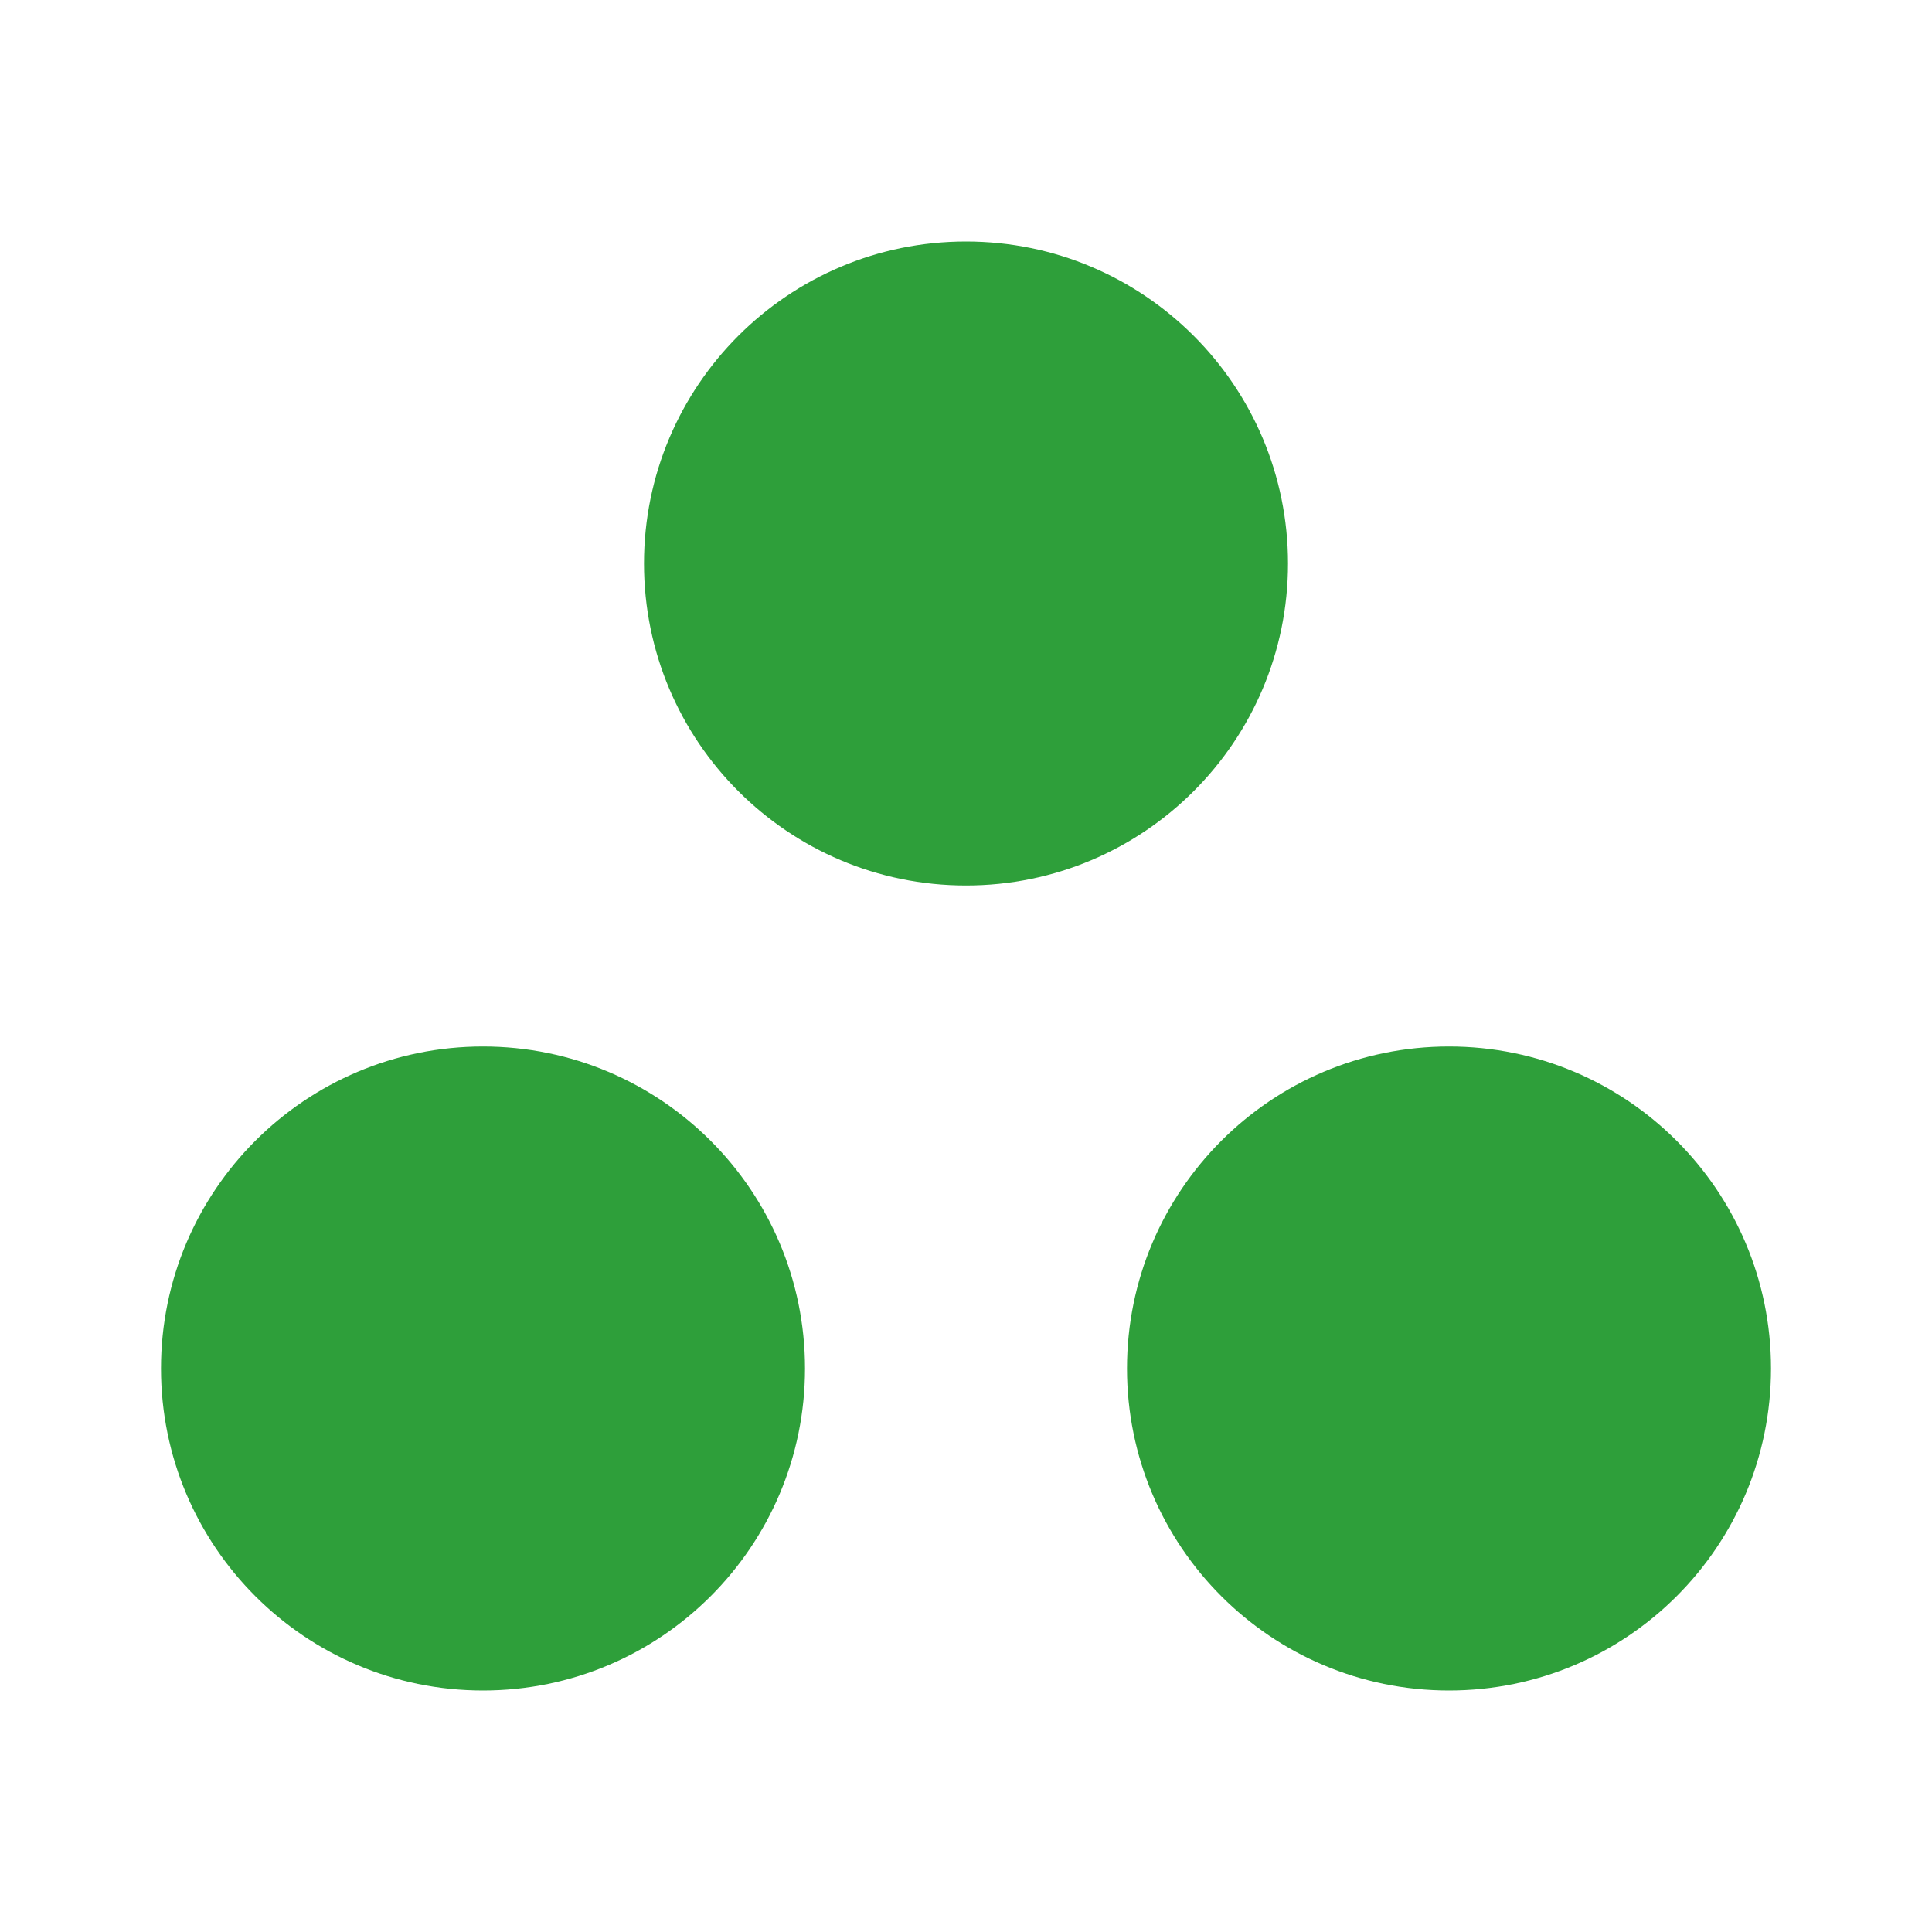 <svg width="24" height="24" viewBox="0 0 24 24" fill="none" xmlns="http://www.w3.org/2000/svg">
<path d="M12 3C9.791 3 8 4.791 8 7C8 9.209 9.791 11 12 11C14.209 11 16 9.209 16 7C16 4.791 14.209 3 12 3Z" fill="#2E9F3A"/>
<path d="M2 17C2 14.791 3.791 13 6 13C8.209 13 10 14.791 10 17C10 19.209 8.209 21 6 21C3.791 21 2 19.209 2 17Z" fill="#2E9F3A"/>
<path d="M14 17C14 14.791 15.791 13 18 13C20.209 13 22 14.791 22 17C22 19.209 20.209 21 18 21C15.791 21 14 19.209 14 17Z" fill="#2E9F3A"/>
</svg>
